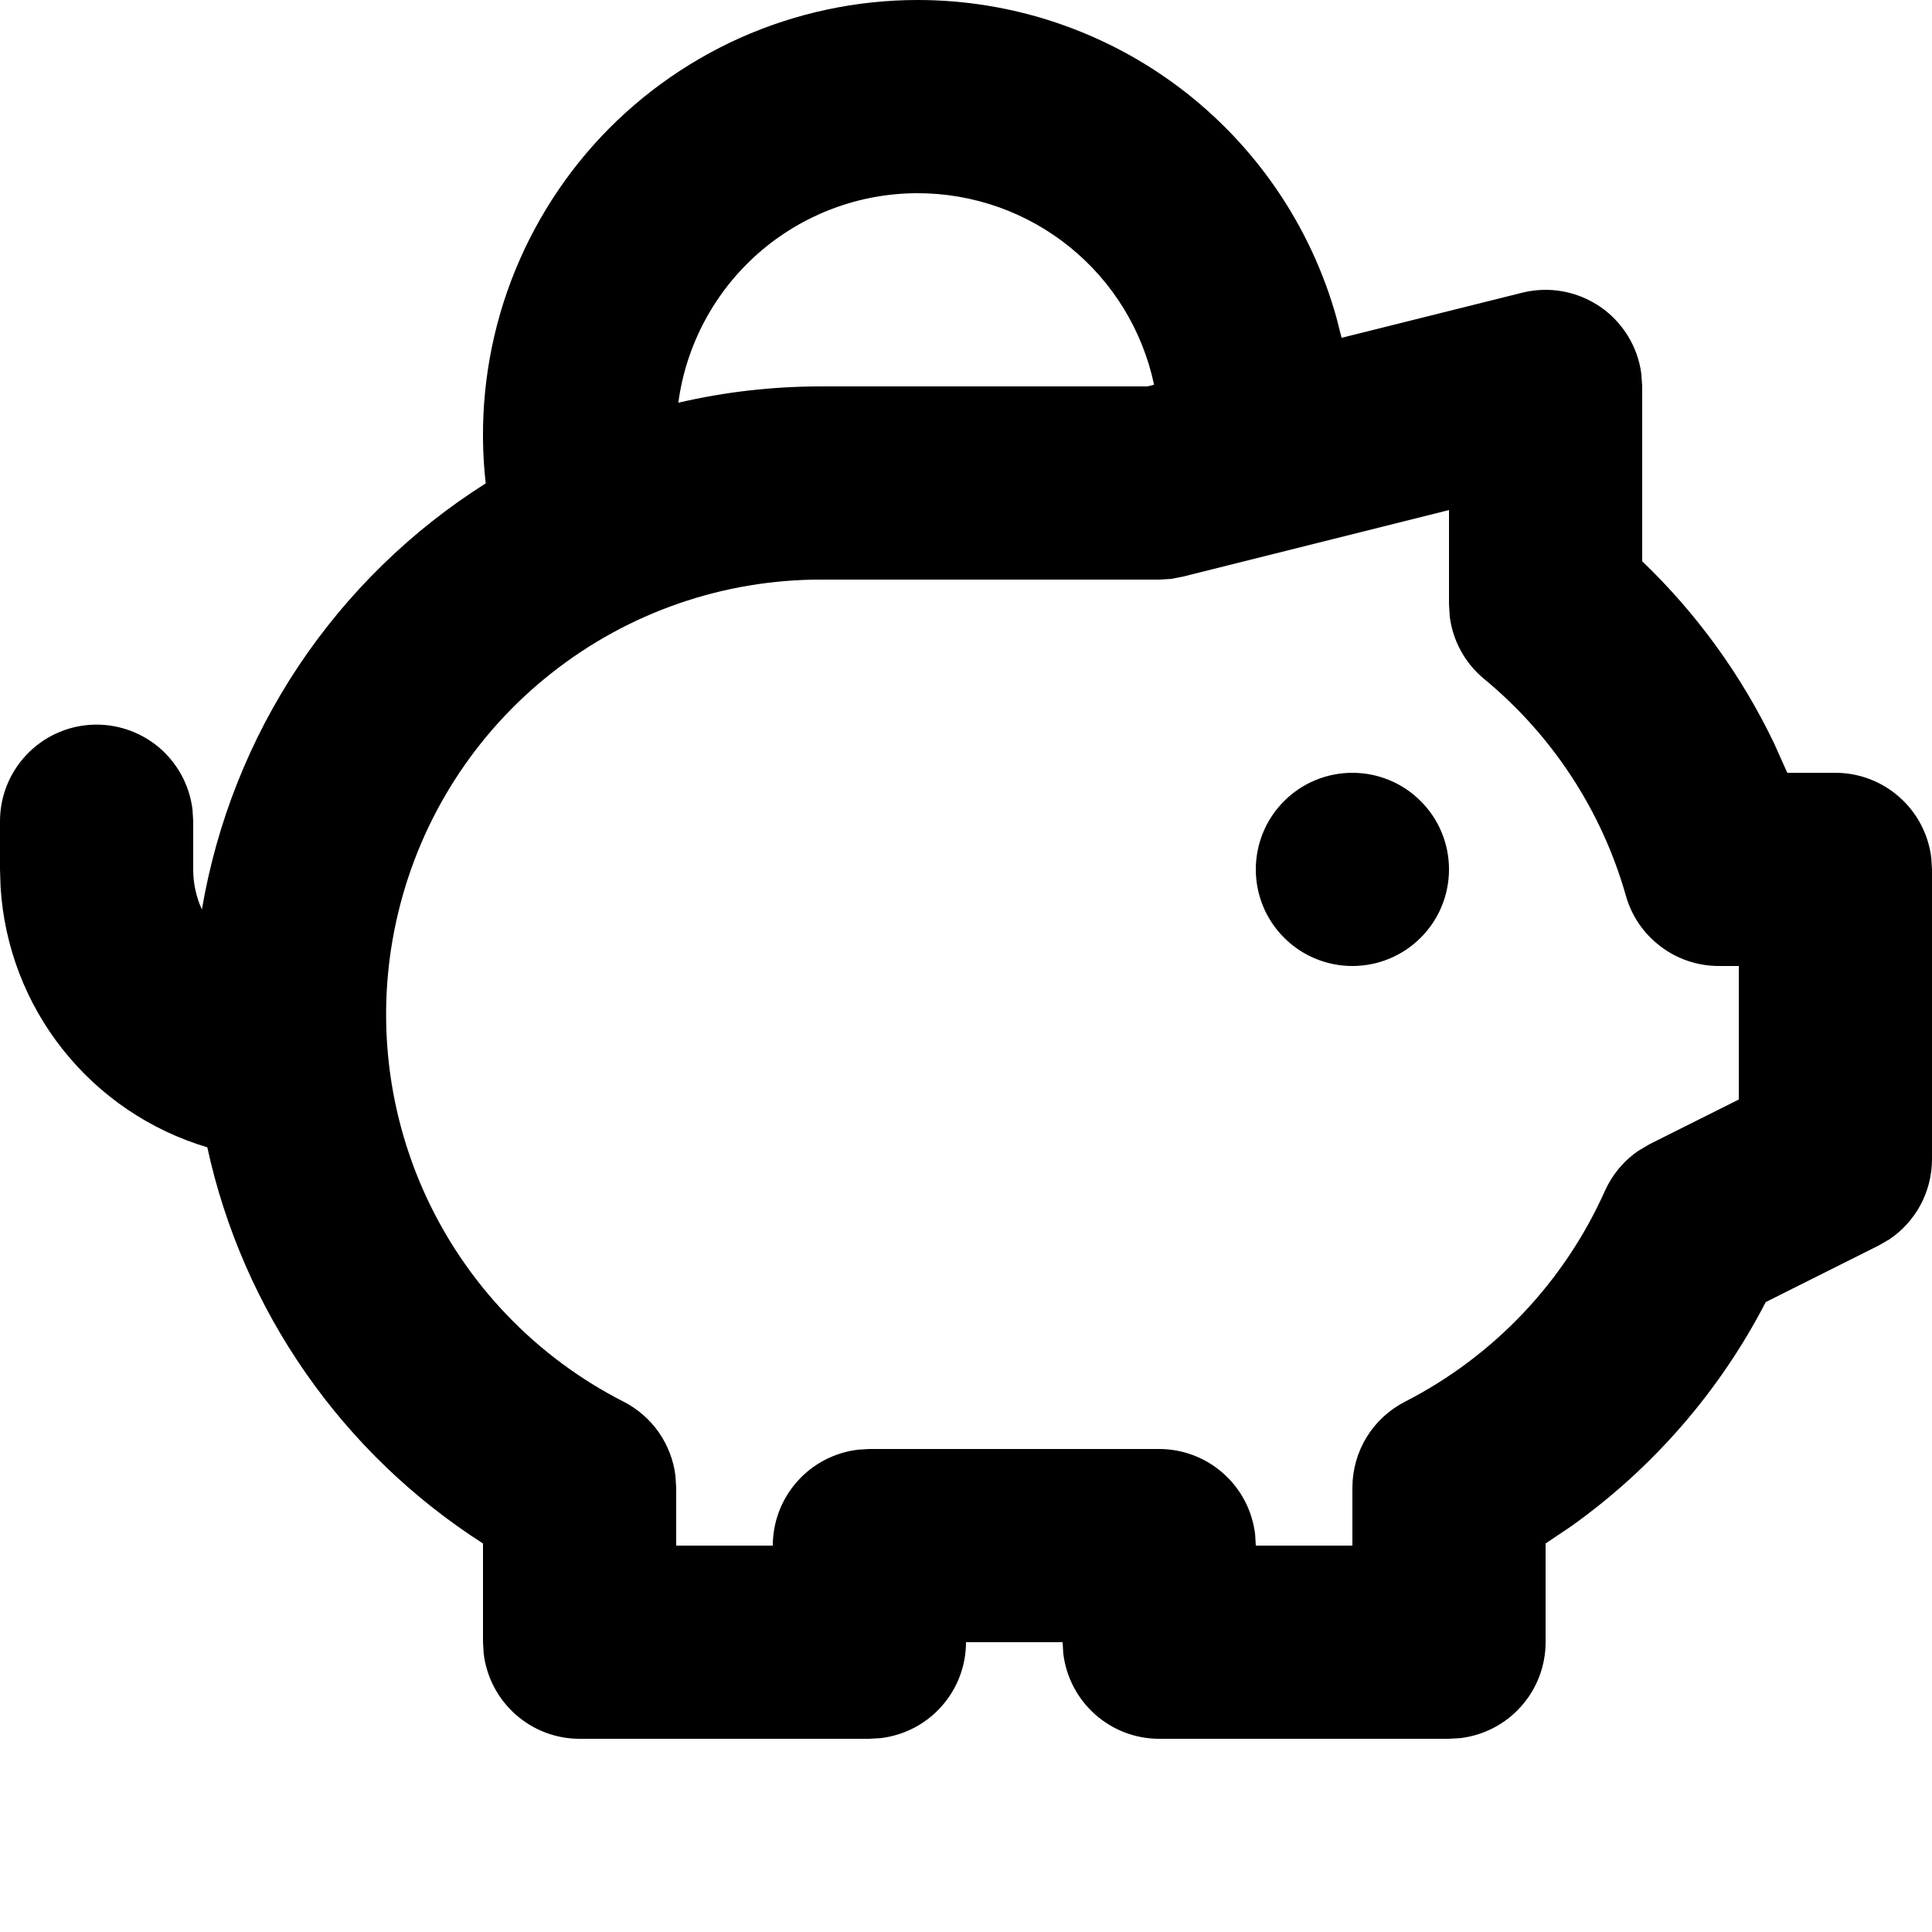 <svg width="20" height="20" viewBox="0 0 20 20" fill="none" xmlns="http://www.w3.org/2000/svg">
<g id="Piggy Bank">
<path id="Vector" d="M9.5 1.08917e-08C10.483 7.57481e-05 11.439 0.322 12.222 0.916C13.005 1.511 13.572 2.345 13.836 3.292L13.888 3.497L15.758 3.03C15.895 2.996 16.037 2.991 16.176 3.016C16.314 3.041 16.446 3.095 16.563 3.174C16.679 3.253 16.777 3.356 16.851 3.476C16.925 3.596 16.973 3.73 16.991 3.87L17 4V5.81C17.564 6.351 18.026 6.988 18.364 7.692L18.502 8H19C19.245 8 19.481 8.09 19.664 8.253C19.847 8.415 19.964 8.64 19.993 8.883L20 9V12C20 12.165 19.959 12.327 19.882 12.472C19.804 12.617 19.692 12.741 19.555 12.832L19.447 12.894L18.279 13.479C17.801 14.404 17.108 15.201 16.259 15.804L16 15.978V17C16 17.245 15.91 17.481 15.747 17.664C15.585 17.847 15.36 17.964 15.117 17.993L15 18H12C11.755 18 11.519 17.91 11.336 17.747C11.153 17.584 11.036 17.36 11.007 17.117L11 17H10C10 17.245 9.91 17.481 9.747 17.664C9.585 17.847 9.36 17.964 9.117 17.993L9 18H6C5.755 18 5.519 17.91 5.336 17.747C5.153 17.584 5.036 17.36 5.007 17.117L5 17V15.978C4.278 15.516 3.654 14.916 3.164 14.212C2.674 13.508 2.328 12.715 2.146 11.877C1.556 11.701 1.035 11.349 0.652 10.867C0.269 10.386 0.044 9.798 0.006 9.184L0 9V8.5C0 8.245 0.098 8 0.273 7.815C0.448 7.629 0.687 7.518 0.941 7.503C1.196 7.488 1.446 7.571 1.642 7.734C1.837 7.898 1.963 8.13 1.993 8.383L2 8.5V9C2 9.148 2.032 9.289 2.09 9.415C2.243 8.515 2.583 7.657 3.089 6.897C3.596 6.137 4.256 5.492 5.028 5.004C4.957 4.374 5.02 3.737 5.212 3.133C5.405 2.53 5.722 1.974 6.144 1.501C6.566 1.029 7.084 0.651 7.662 0.392C8.24 0.134 8.867 -4.40627e-05 9.5 1.08917e-08ZM15 5.28L12.242 5.97L12.122 5.993L12 6H8.5C7.489 5.999 6.507 6.339 5.713 6.965C4.918 7.59 4.358 8.465 4.122 9.449C3.885 10.432 3.987 11.466 4.41 12.384C4.834 13.302 5.554 14.051 6.455 14.51C6.6 14.584 6.725 14.693 6.819 14.826C6.912 14.96 6.972 15.114 6.992 15.276L7 15.4V16H8C8 15.755 8.09 15.519 8.253 15.336C8.415 15.153 8.64 15.036 8.883 15.007L9 15H12C12.245 15 12.481 15.09 12.664 15.253C12.847 15.415 12.964 15.64 12.993 15.883L13 16H14V15.4C14 15.216 14.051 15.035 14.147 14.878C14.243 14.721 14.381 14.594 14.545 14.51C15.463 14.04 16.192 13.271 16.613 12.33C16.688 12.162 16.808 12.017 16.96 11.913L17.079 11.843L18 11.382V10H17.793C17.575 10 17.363 9.929 17.19 9.797C17.016 9.666 16.89 9.482 16.831 9.272C16.581 8.392 16.069 7.61 15.363 7.028C15.167 6.866 15.04 6.636 15.008 6.384L15 6.257V5.281V5.28ZM14 8C14.265 8 14.52 8.105 14.707 8.293C14.895 8.48 15 8.735 15 9C15 9.265 14.895 9.52 14.707 9.707C14.52 9.895 14.265 10 14 10C13.735 10 13.48 9.895 13.293 9.707C13.105 9.52 13 9.265 13 9C13 8.735 13.105 8.48 13.293 8.293C13.48 8.105 13.735 8 14 8ZM9.5 2C8.894 2 8.309 2.22 7.853 2.619C7.398 3.018 7.102 3.569 7.022 4.169C7.507 4.056 8.002 4 8.5 4H11.877L11.947 3.983C11.828 3.422 11.521 2.919 11.075 2.558C10.63 2.197 10.073 2 9.5 2Z" fill="currentColor"/>
</g>
</svg>
